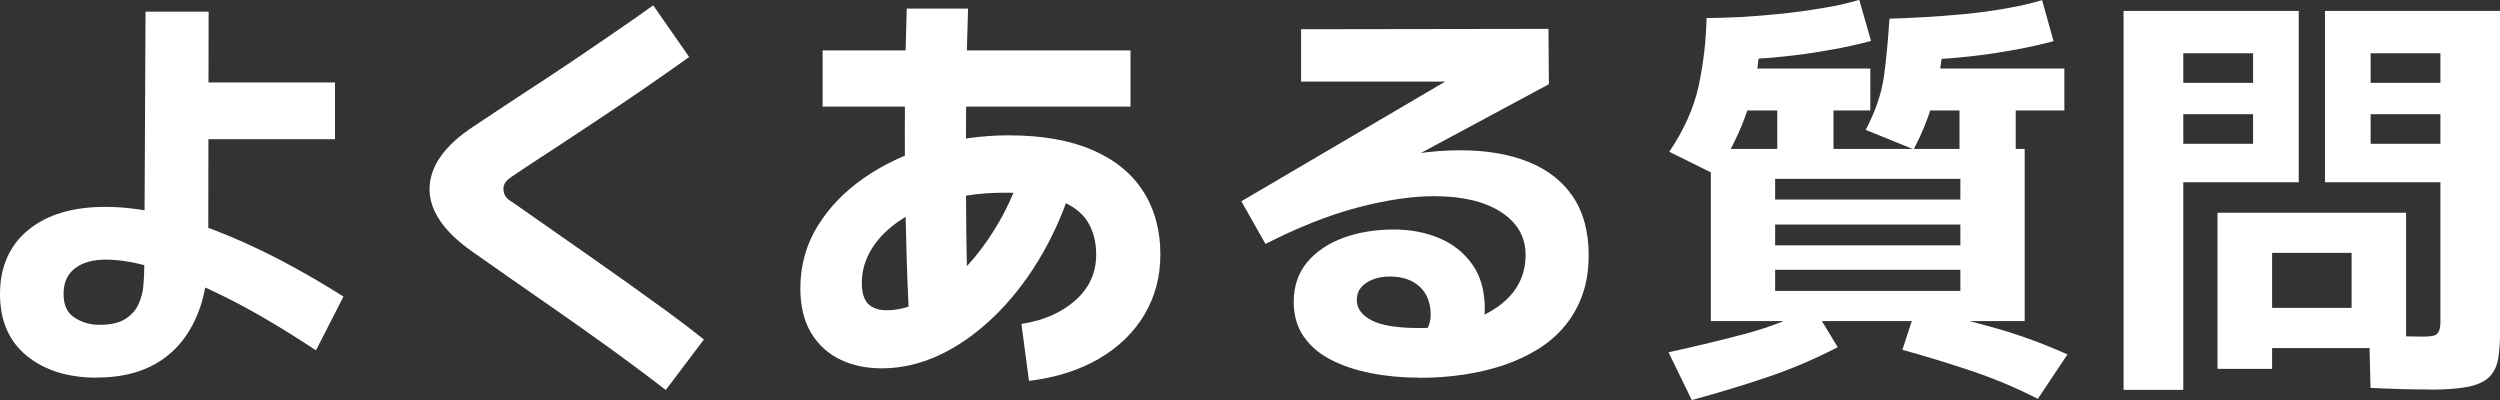 <?xml version="1.0" encoding="UTF-8"?><svg id="_レイヤー_2" xmlns="http://www.w3.org/2000/svg" viewBox="0 0 200.97 32.16"><rect x="0" y="0" width="200.97" height="32.16" fill="#333333" stroke="none"/><defs><style>.cls-1{fill:#fff;stroke-width:0px;}</style></defs><g id="_レイヤー_1-2"><path class="cls-1" d="M7.79,30.36c-2.31,0-4.19-.58-5.63-1.75-1.44-1.17-2.16-2.83-2.16-4.98s.76-3.92,2.28-5.15c1.52-1.24,3.58-1.85,6.19-1.85s5.51.62,8.77,1.87c3.26,1.25,6.72,3.03,10.37,5.34l-2.21,4.32c-2.61-1.72-4.96-3.11-7.07-4.17s-3.97-1.84-5.59-2.35c-1.62-.51-3.03-.77-4.23-.77-1.04,0-1.87.23-2.48.7-.61.46-.92,1.15-.92,2.06s.29,1.52.88,1.9c.59.39,1.26.58,2.01.58.91,0,1.6-.16,2.09-.48s.84-.71,1.05-1.19c.22-.48.35-.99.39-1.53.04-.54.07-1.04.07-1.5l.1-20.47h5.07l-.03,19.38c0,1.56-.2,2.96-.59,4.2-.4,1.24-.98,2.29-1.73,3.16-.76.87-1.69,1.54-2.79,1.99-1.1.45-2.38.68-3.83.68ZM12.34,11.19v-4.56h14.59v4.56h-14.59Z"/><path class="cls-1" d="M56.58,27.3l-3.06,4.05c-.91-.7-1.86-1.42-2.86-2.16-1-.74-2.02-1.48-3.08-2.23-1.05-.75-2.12-1.5-3.21-2.26-1.09-.76-2.17-1.51-3.25-2.26s-2.12-1.48-3.15-2.21c-1.13-.79-1.99-1.61-2.57-2.45-.58-.84-.87-1.7-.87-2.58s.3-1.79.9-2.63c.6-.85,1.48-1.65,2.63-2.4.88-.59,1.81-1.2,2.77-1.84.96-.63,1.95-1.28,2.96-1.94,1.01-.66,2.01-1.33,3.01-2.01,1-.68,1.98-1.35,2.94-2.01.96-.66,1.89-1.3,2.77-1.94l2.89,4.15c-.88.63-1.81,1.29-2.77,1.95-.96.67-1.94,1.34-2.94,2.01-1,.67-1.98,1.33-2.96,1.97-.97.65-1.92,1.27-2.84,1.87s-1.79,1.17-2.6,1.72c-.32.2-.53.39-.65.54-.11.16-.17.34-.17.54s.05.39.14.56c.09.17.31.36.65.56.93.66,1.92,1.35,2.96,2.07,1.04.73,2.1,1.46,3.16,2.21s2.13,1.5,3.2,2.26c1.06.76,2.1,1.51,3.11,2.24,1.01.74,1.97,1.47,2.87,2.19Z"/><path class="cls-1" d="M82.72,30.63l-.61-4.59c1.77-.27,3.21-.9,4.33-1.89,1.12-.99,1.68-2.21,1.68-3.69,0-1.04-.24-1.93-.71-2.67s-1.24-1.3-2.29-1.7-2.48-.6-4.27-.6-3.33.19-4.74.58c-1.42.39-2.64.91-3.66,1.58-1.02.67-1.8,1.44-2.35,2.31-.54.87-.82,1.8-.82,2.77,0,.79.17,1.36.51,1.7.34.34.84.51,1.5.51.93,0,1.9-.26,2.91-.78,1.01-.52,2.01-1.27,3.01-2.24,1-.97,1.92-2.15,2.77-3.52.85-1.37,1.56-2.9,2.12-4.57l3.94,1.5c-.68,2.06-1.55,3.96-2.62,5.7s-2.28,3.25-3.64,4.54c-1.36,1.29-2.79,2.29-4.3,2.99-1.51.7-3.04,1.05-4.61,1.05-1.22,0-2.33-.23-3.31-.7s-1.77-1.18-2.35-2.14c-.58-.96-.87-2.16-.87-3.59,0-1.81.45-3.47,1.36-4.96.91-1.5,2.15-2.79,3.72-3.89,1.58-1.1,3.37-1.95,5.37-2.55,2.01-.6,4.11-.9,6.31-.9,2.65,0,4.88.39,6.7,1.17,1.81.78,3.18,1.89,4.1,3.33s1.38,3.13,1.38,5.08c0,1.77-.42,3.37-1.27,4.81s-2.06,2.62-3.64,3.55c-1.58.93-3.46,1.53-5.66,1.8ZM66.13,8.57v-4.52h24.75v4.52h-24.75ZM73.2,27.47c-.14-2.15-.24-4.34-.31-6.56-.07-2.22-.11-4.46-.14-6.73-.02-2.27-.02-4.53,0-6.78.02-2.25.07-4.49.14-6.71h4.93c-.07,1.99-.11,4-.14,6.02-.02,2.02-.03,4.04-.03,6.05s.01,4.02.03,6c.02,1.98.07,3.94.14,5.87l-4.62,2.86Z"/><path class="cls-1" d="M114.1,30.36c-1.36,0-2.65-.12-3.88-.36-1.22-.24-2.31-.6-3.25-1.09-.94-.49-1.67-1.12-2.19-1.89s-.78-1.69-.78-2.75c0-1.27.36-2.33,1.09-3.2.72-.86,1.7-1.51,2.92-1.96,1.22-.44,2.56-.66,4.01-.66,1.36,0,2.59.23,3.69.7,1.1.46,1.98,1.17,2.65,2.11s1,2.14,1,3.59c0,.39-.06.78-.17,1.19-.11.41-.29.83-.54,1.26l-4.18-.41c.2-.29.34-.57.42-.83.08-.26.12-.5.12-.73,0-.97-.29-1.73-.88-2.28-.59-.54-1.38-.82-2.38-.82-.54,0-1.02.08-1.43.25s-.72.39-.93.66c-.22.27-.32.6-.32.99,0,.66.39,1.2,1.17,1.61.78.42,2.07.63,3.86.63.75,0,1.47-.05,2.18-.15.7-.1,1.37-.27,2.01-.49s1.22-.5,1.75-.83c.53-.33.99-.71,1.38-1.14s.69-.92.9-1.46c.21-.54.32-1.14.32-1.8,0-1.45-.66-2.6-1.97-3.45-1.31-.85-3.11-1.28-5.37-1.28-1.81,0-3.88.31-6.19.92-2.31.61-4.77,1.59-7.38,2.92l-1.94-3.43,22.41-13.16.99,3.54h-18.6V2.35l19.89-.03.03,4.45-21.96,11.8-1.36-2.24c3.04-1.38,5.93-2.44,8.67-3.16,2.74-.72,5.25-1.09,7.51-1.09,2.11,0,3.94.31,5.49.93,1.55.62,2.75,1.56,3.59,2.81.84,1.25,1.26,2.81,1.26,4.69,0,1.16-.16,2.21-.49,3.15-.33.94-.8,1.78-1.41,2.52-.61.74-1.34,1.37-2.18,1.89-.84.52-1.76.95-2.77,1.29-1.01.34-2.09.59-3.23.76s-2.32.25-3.52.25Z"/><path class="cls-1" d="M136,32.16l-1.87-3.84c2.27-.5,4.34-1,6.22-1.5,1.88-.5,3.69-1.2,5.44-2.11l1.94,3.2c-1.88.97-3.81,1.79-5.78,2.45-1.97.66-3.96,1.26-5.95,1.8ZM137.9,14.04l-3.71-1.84c1.18-1.75,1.96-3.49,2.35-5.24.38-1.75.6-3.58.65-5.51.77,0,1.68-.03,2.74-.08,1.05-.06,2.16-.15,3.31-.27,1.16-.12,2.27-.28,3.35-.46,1.08-.18,2.03-.4,2.87-.65l.95,3.3c-.93.25-1.94.48-3.04.68s-2.18.37-3.23.49c-1.05.12-1.98.21-2.77.25-.18,1.7-.57,3.33-1.16,4.88-.59,1.55-1.36,3.03-2.31,4.44ZM137.53,25.81v-13.84h25.23v13.84h-25.23ZM150.35,5.51v3.37h-11.32v-3.37h11.32ZM141.13,18.05v-2.01h18.02v2.01h-18.02ZM141.13,21.69v-1.97h18.02v1.97h-18.02ZM142.7,23.39h14.89v-9.01h-14.89v9.01ZM147.39,12.38h-4.52v-4.9h4.52v4.9ZM153.82,12l-3.84-1.56c.79-1.5,1.29-2.96,1.48-4.4s.33-2.95.43-4.54c.77-.02,1.69-.06,2.75-.12,1.06-.06,2.17-.14,3.31-.25,1.14-.11,2.26-.27,3.35-.46,1.09-.19,2.04-.41,2.86-.66l.92,3.3c-.93.25-1.94.48-3.04.68s-2.17.37-3.21.49c-1.04.12-1.96.21-2.75.25-.29,2.56-1.04,4.99-2.24,7.28ZM163.81,32.06c-1.72-.88-3.5-1.63-5.32-2.24s-3.68-1.18-5.56-1.7l1.16-3.54c1.97.59,3.96,1.16,5.97,1.7s4.05,1.28,6.14,2.21l-2.38,3.57ZM165.95,5.51v3.37h-12.24v-3.37h12.24ZM162.04,12.38h-4.52v-4.9h4.52v4.9Z"/><path class="cls-1" d="M170.71,31.35V.88h14.08v13.77h-11.05v-3.09h7.38v-7.28h-5.61v27.06h-4.79ZM174.05,9.18v-2.52h8.84v2.52h-8.84ZM178.26,29.65v-12.55h15.16v10.88h-11.15v-3.23h6.77v-4.42h-6.39v9.32h-4.39ZM195.36,31.31c-.7,0-1.46-.01-2.28-.03-.82-.02-1.66-.06-2.52-.1l-.1-4.22c.66.02,1.42.05,2.28.07.86.02,1.56.03,2.11.03.34,0,.61-.03.8-.08s.33-.18.41-.36c.08-.18.12-.44.12-.78V4.28h-5.61v7.28h7.38v3.09h-11.05V.88h14.08v25.64c0,.91-.05,1.67-.15,2.28-.1.61-.33,1.1-.7,1.48-.36.37-.92.64-1.67.8s-1.78.24-3.09.24ZM188.8,9.18v-2.52h8.84v2.52h-8.84Z"/></g></svg>